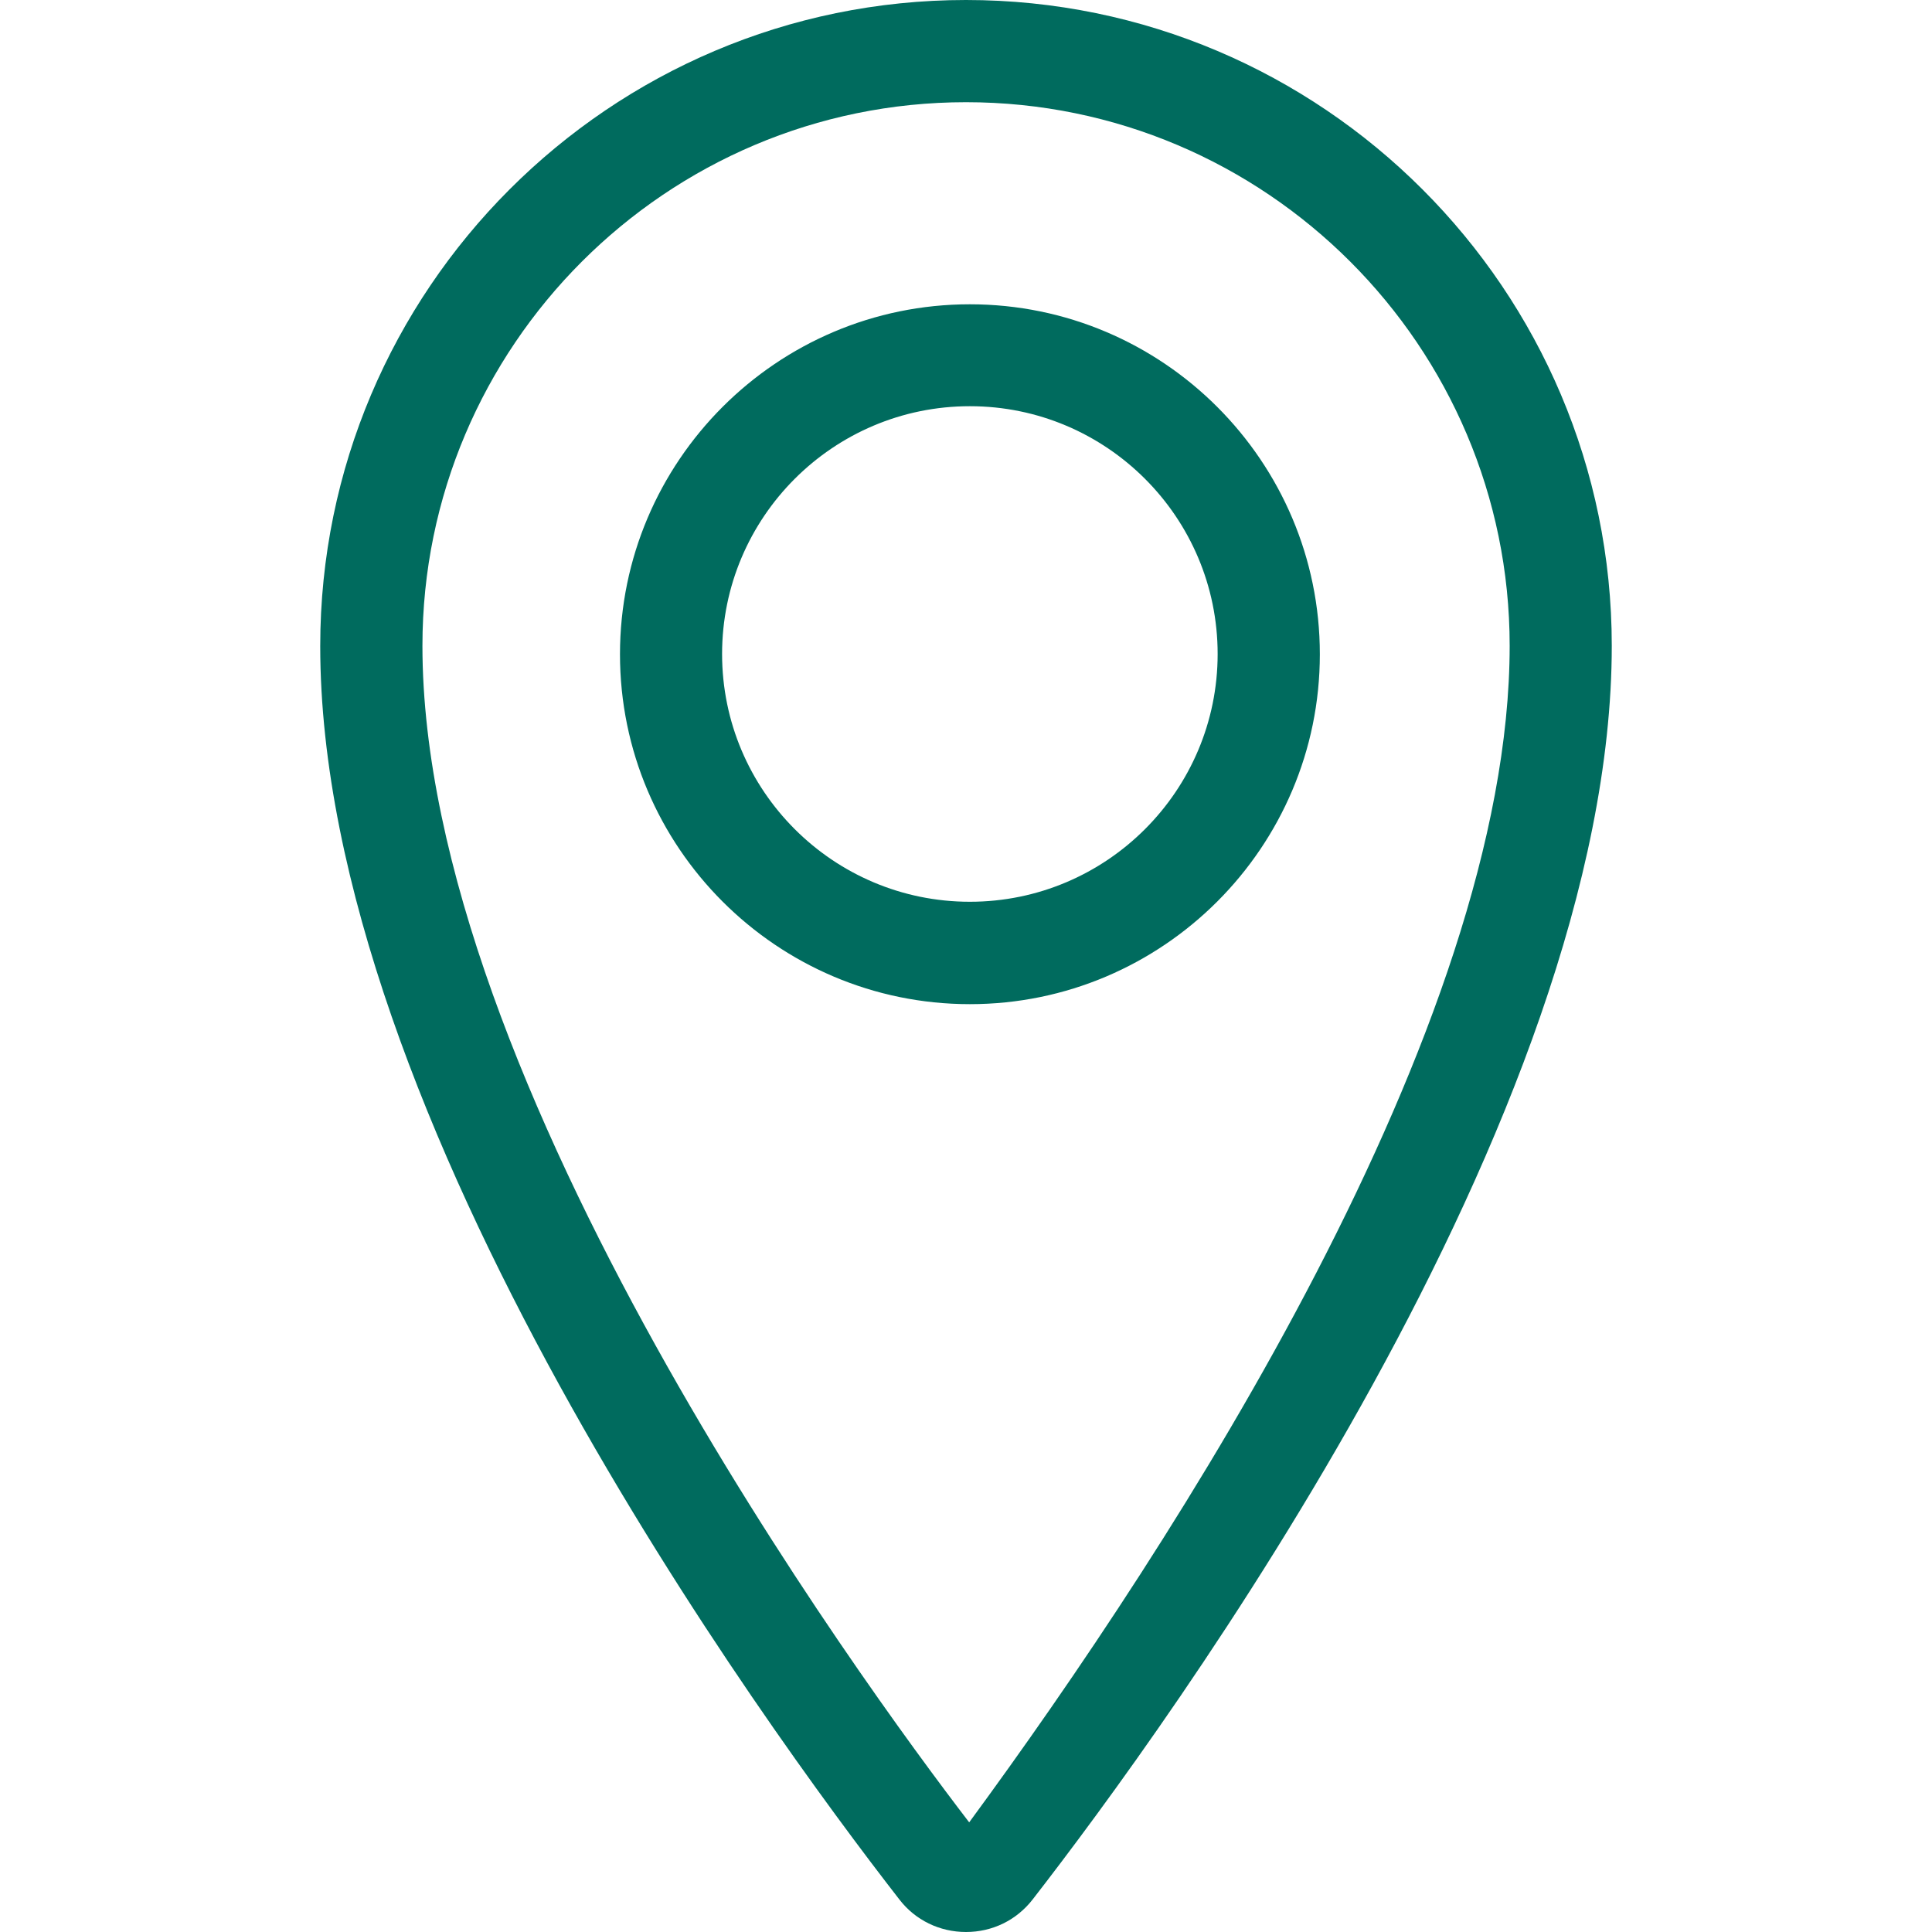 <svg width="20" height="20" viewBox="0 0 20 20" fill="none" xmlns="http://www.w3.org/2000/svg">
<g id="icon" clip-path="url(#clip0_2114_11712)">
<path id="Vector" d="M10 20C9.728 20 9.475 19.878 9.31 19.663C7.905 17.855 3.315 11.573 3.315 6.688C3.315 3 6.313 0 10 0C13.688 0 16.685 3 16.685 6.685C16.685 11.565 12.098 17.85 10.69 19.663C10.523 19.878 10.273 20 10 20ZM10 1.058C6.898 1.058 4.373 3.583 4.373 6.685C4.373 11.203 8.915 17.408 10.033 18.865C12.16 15.97 15.628 10.64 15.628 6.685C15.628 3.583 13.103 1.058 10 1.058ZM10.04 10.395C8.043 10.395 6.418 8.77 6.418 6.773C6.418 4.775 8.043 3.15 10.04 3.15C12.038 3.15 13.663 4.775 13.663 6.773C13.663 8.77 12.038 10.395 10.04 10.395ZM10.04 4.205C8.625 4.205 7.475 5.355 7.475 6.77C7.475 8.185 8.625 9.335 10.04 9.335C11.455 9.335 12.605 8.185 12.605 6.77C12.605 5.355 11.455 4.205 10.04 4.205Z" fill="#006B5E"/>
</g>
<defs>
<clipPath id="clip0_2114_11712">
<rect width="20" height="20" fill="white"/>
</clipPath>
</defs>
</svg>
